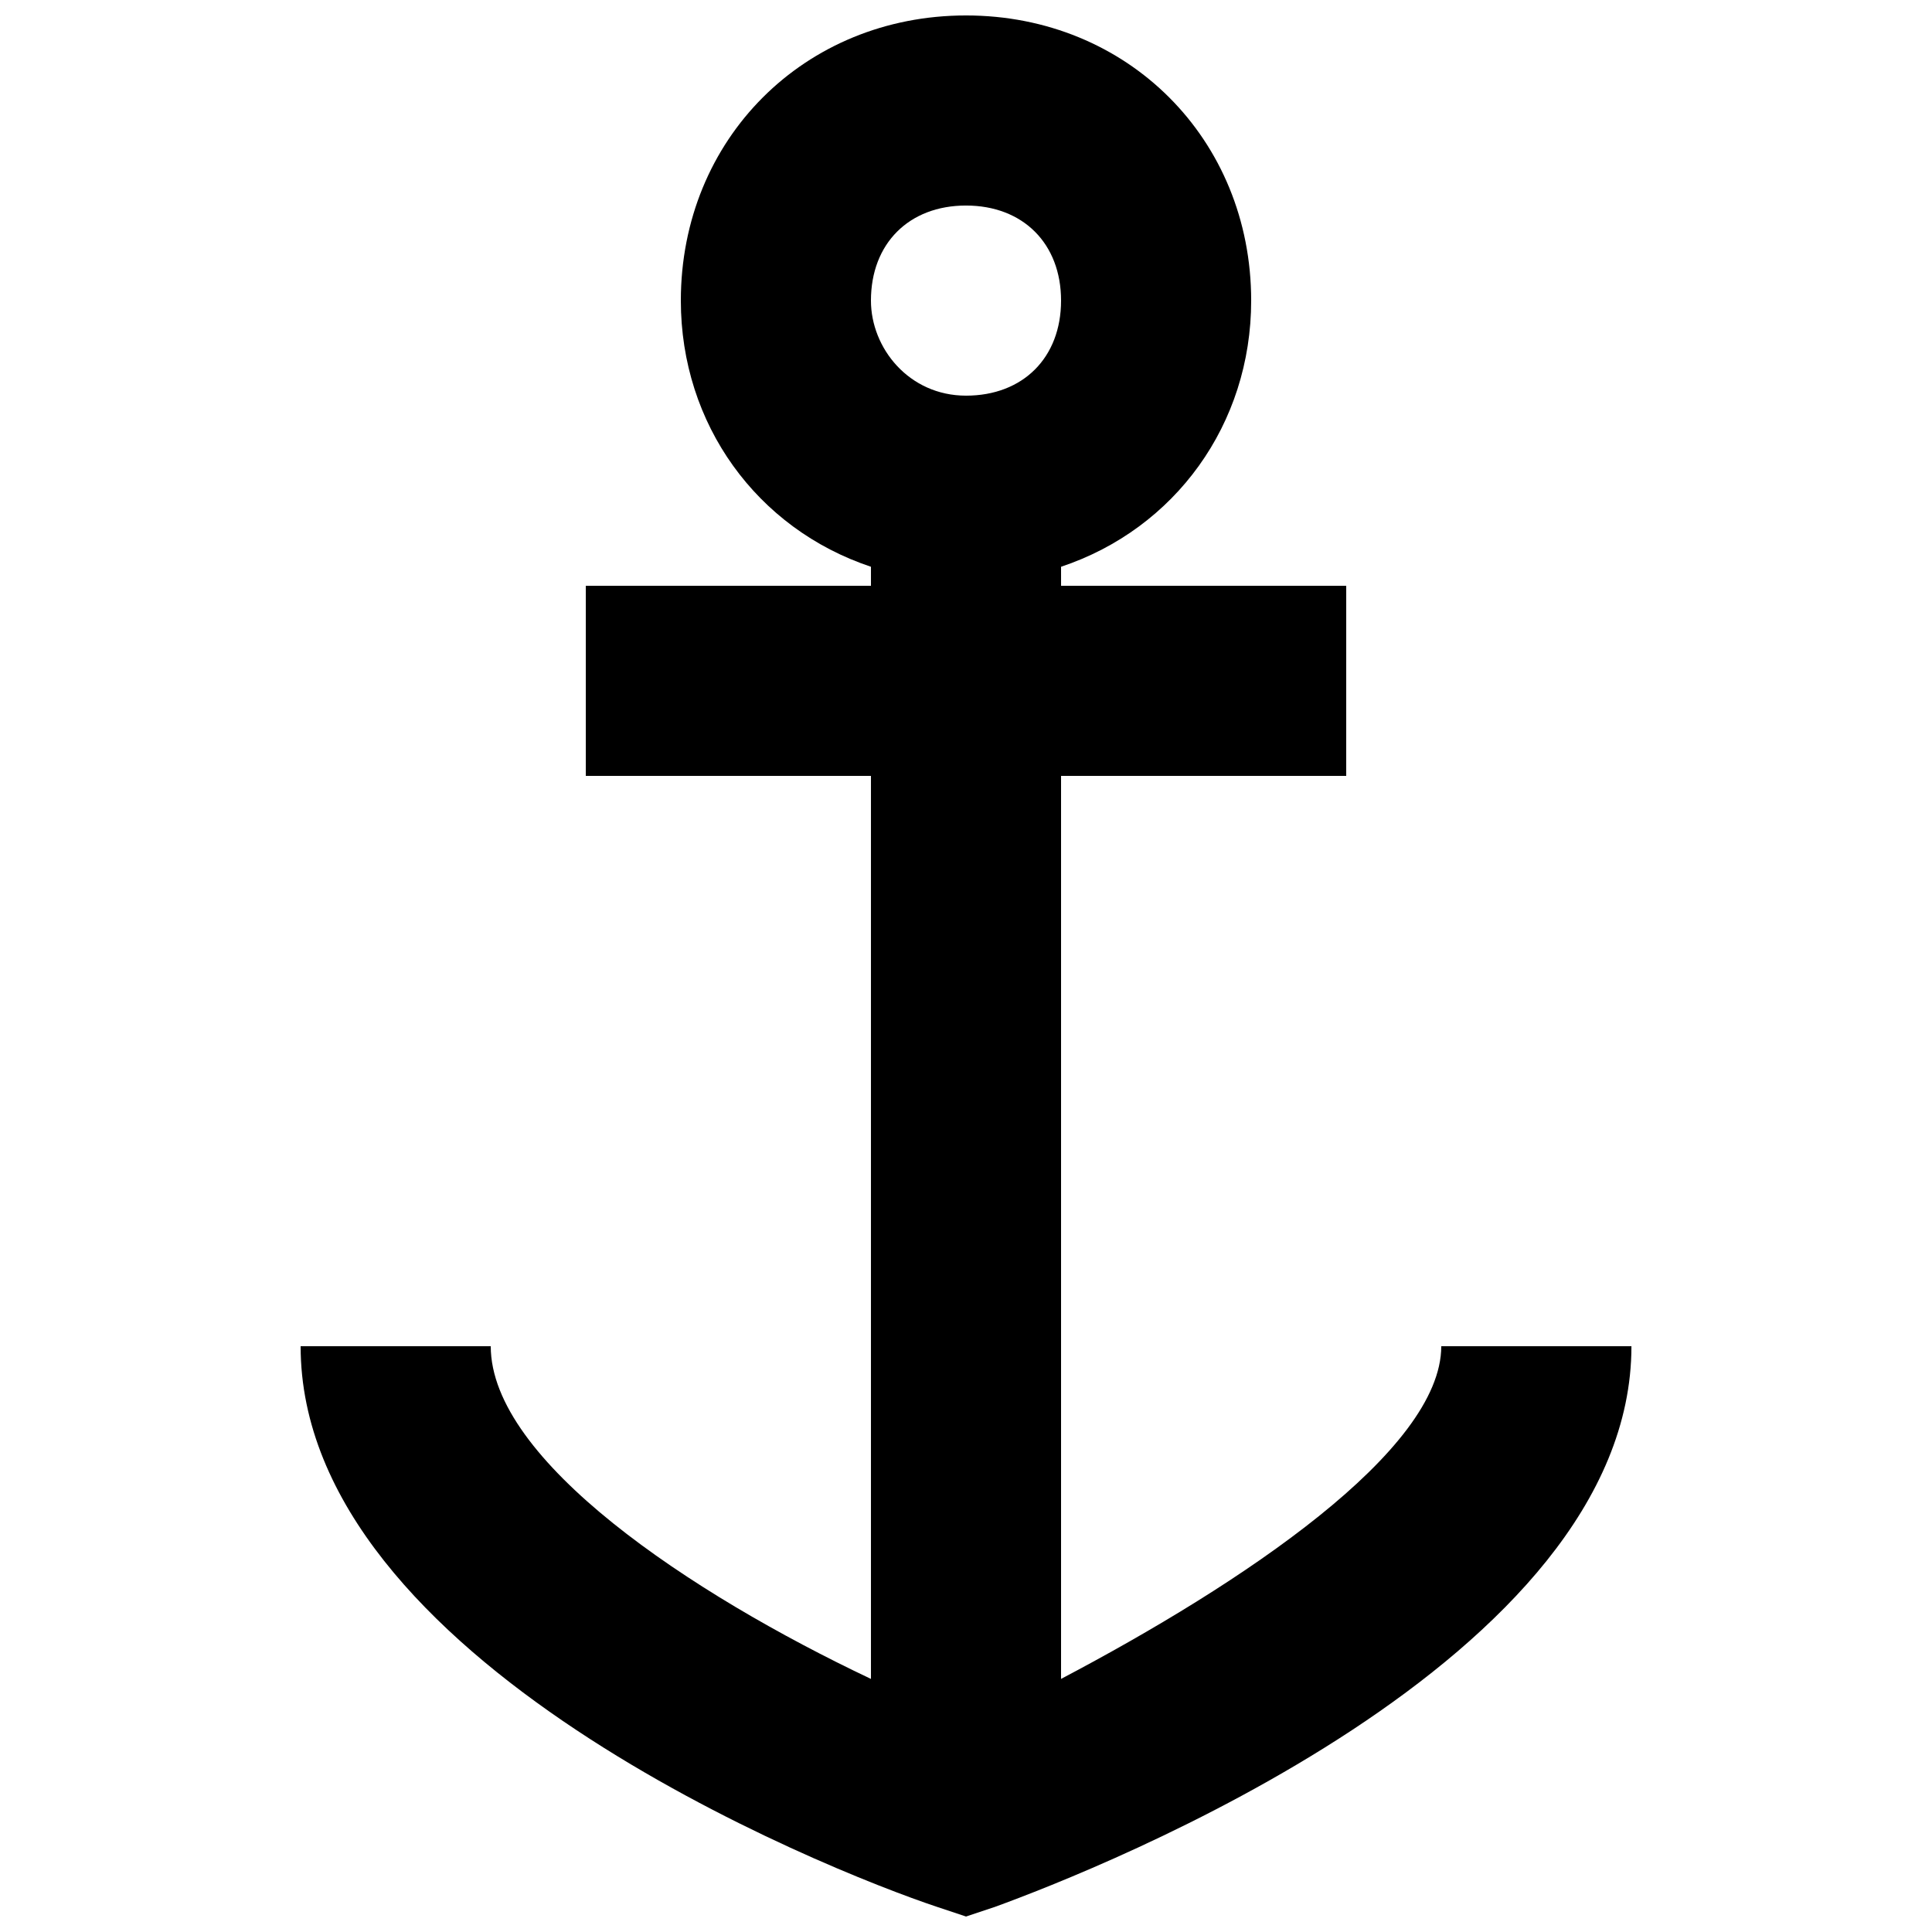 <?xml version="1.0" encoding="UTF-8"?>
<!-- Uploaded to: ICON Repo, www.svgrepo.com, Generator: ICON Repo Mixer Tools -->
<svg width="800px" height="800px" version="1.1" viewBox="144 144 512 512" xmlns="http://www.w3.org/2000/svg">
 <defs>
  <clipPath id="a">
   <path d="m223 148.09h354v503.81h-354z"/>
  </clipPath>
 </defs>
 <g clip-path="url(#a)">
  <path d="m525.95 500.76c0 27.711-52.898 62.977-100.76 88.168v-239.31h75.57l0.004-50.379h-75.57l-0.004-5.039c30.23-10.078 50.383-37.785 50.383-70.535 0-42.824-32.746-75.57-75.57-75.57s-75.574 32.746-75.574 75.57c0 32.746 20.152 60.457 50.383 70.535v5.039h-75.57v50.383h75.57v239.31c-47.863-22.672-100.76-57.938-100.76-88.168h-50.383c0 83.129 138.55 138.55 168.78 148.62l7.559 2.516 7.559-2.519c27.711-10.078 168.78-65.496 168.78-148.62zm-125.95-302.29c15.113 0 25.191 10.078 25.191 25.191s-10.078 25.191-25.191 25.191c-15.117-0.004-25.191-12.598-25.191-25.195 0-15.113 10.074-25.188 25.191-25.188z"/>
 </g>
</svg>